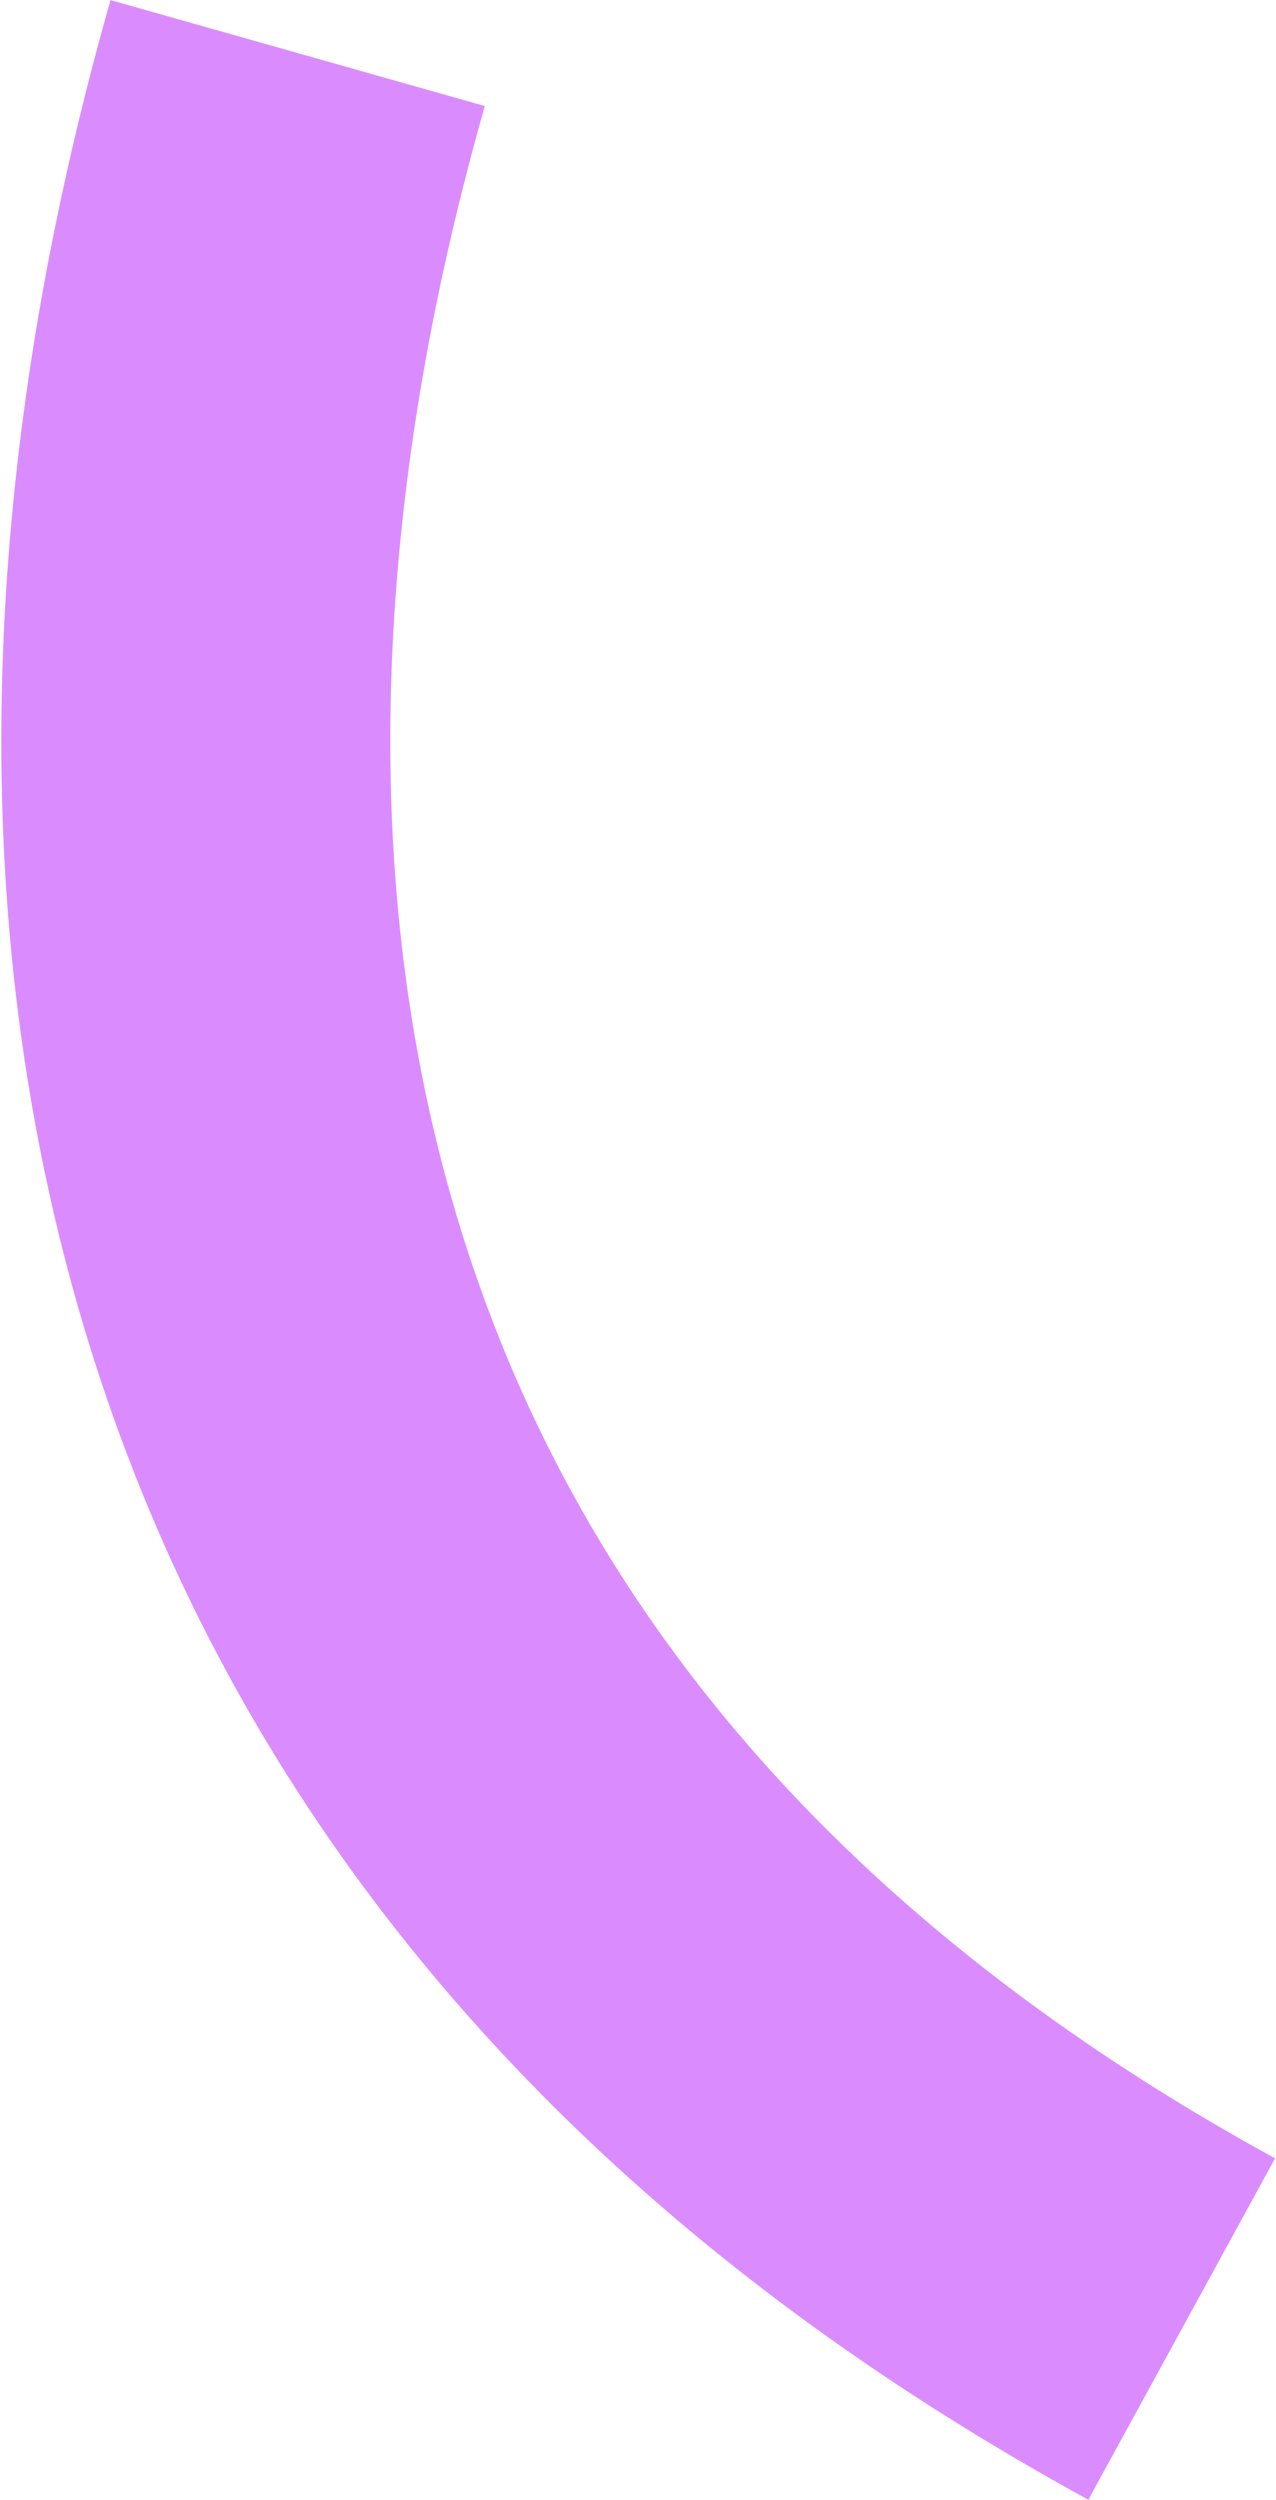 <?xml version="1.0" encoding="UTF-8"?> <svg xmlns="http://www.w3.org/2000/svg" width="866" height="1696" viewBox="0 0 866 1696" fill="none"> <path d="M202 36C122 318.667 -46 1116 802 1580" stroke="#DA8CFF" stroke-width="264"></path> </svg> 